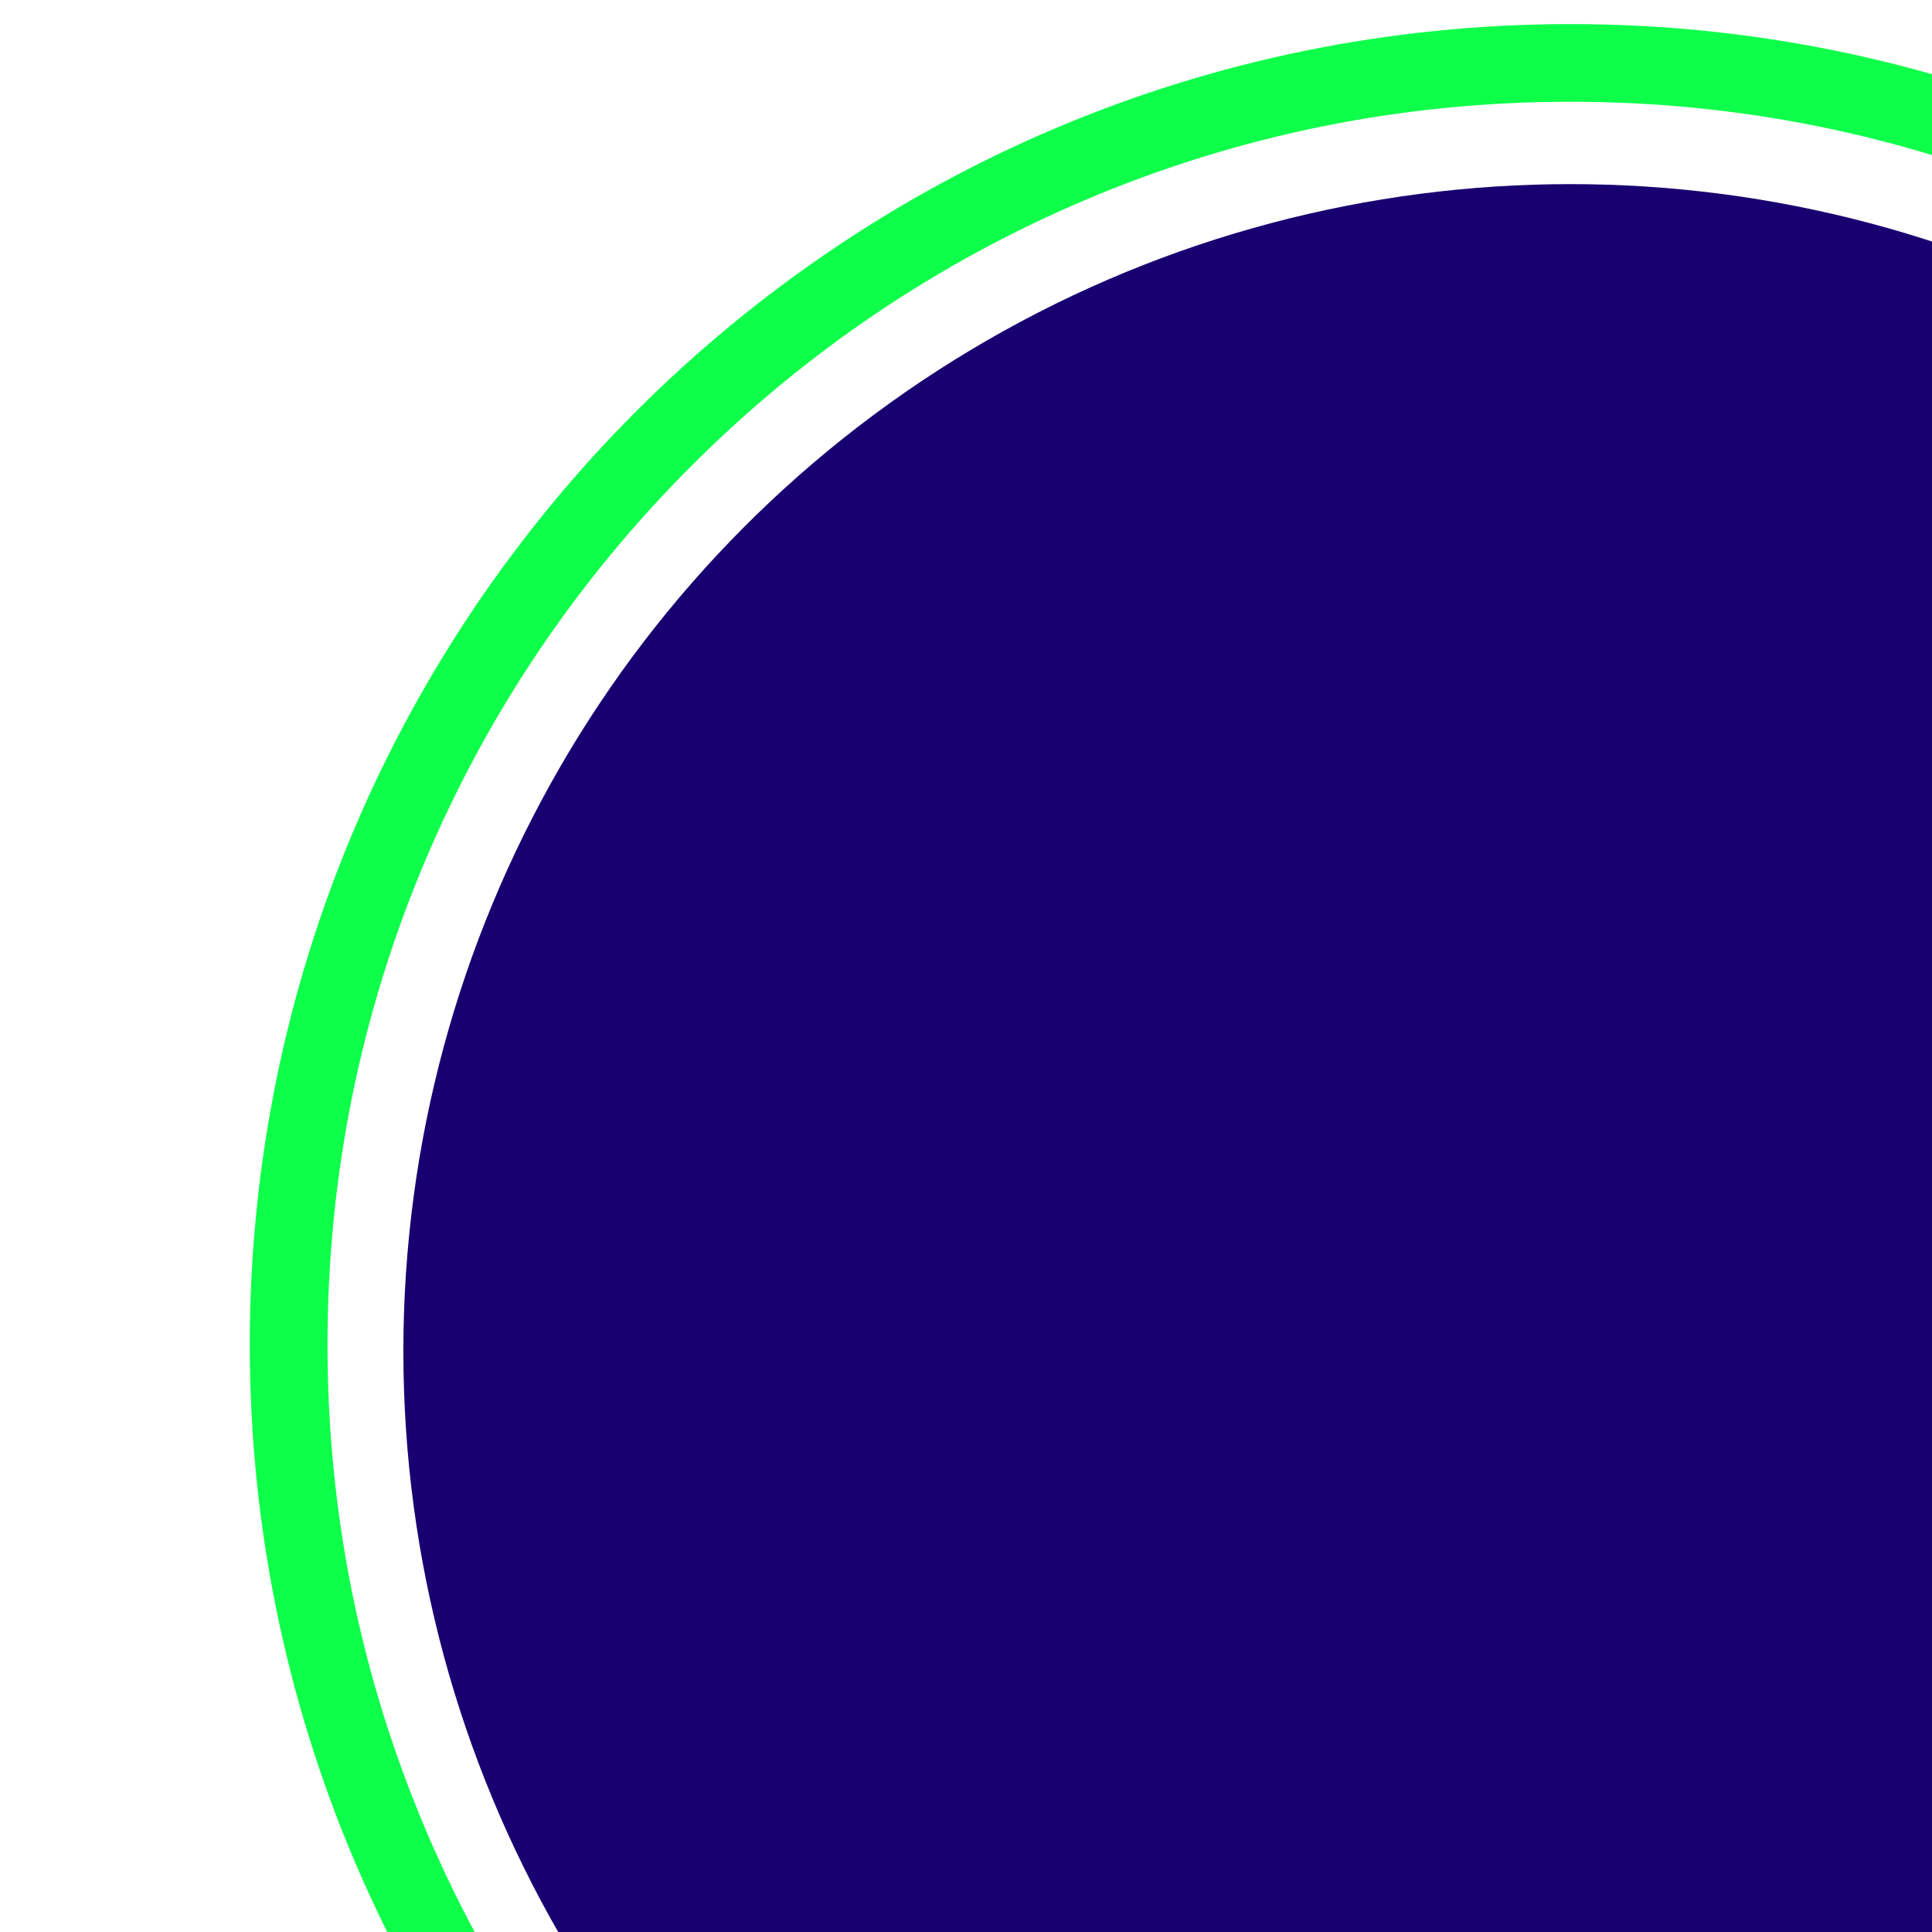 <?xml version="1.0" encoding="UTF-8"?>
<svg xmlns="http://www.w3.org/2000/svg" id="a" width="600" height="600" viewBox="0 0 600 600">
  <circle cx="487.7" cy="419.61" r="362.43" fill="#190071"></circle>
  <path d="M487.7,31.6c52.12,0,102.67,10.2,150.24,30.32,45.96,19.44,87.25,47.28,122.7,82.73,35.46,35.46,63.29,76.74,82.73,122.7,20.12,47.57,30.32,98.12,30.32,150.24s-10.2,102.67-30.32,150.24c-19.44,45.96-47.28,87.25-82.73,122.7-35.46,35.46-76.74,63.29-122.7,82.73-47.57,20.12-98.12,30.32-150.24,30.32s-102.67-10.2-150.24-30.32c-45.96-19.44-87.25-47.28-122.7-82.73-35.46-35.46-63.29-76.74-82.73-122.7-20.12-47.57-30.32-98.12-30.32-150.24s10.2-102.67,30.32-150.24c19.44-45.96,47.28-87.25,82.73-122.7,35.46-35.46,76.74-63.29,122.7-82.73,47.57-20.12,98.12-30.32,150.24-30.32m0-24.12C261.19,7.48,77.57,191.1,77.57,417.61s183.62,410.13,410.13,410.13,410.13-183.62,410.13-410.13S714.21,7.48,487.7,7.48h0Z" fill="#0eff4a"></path>
</svg>
